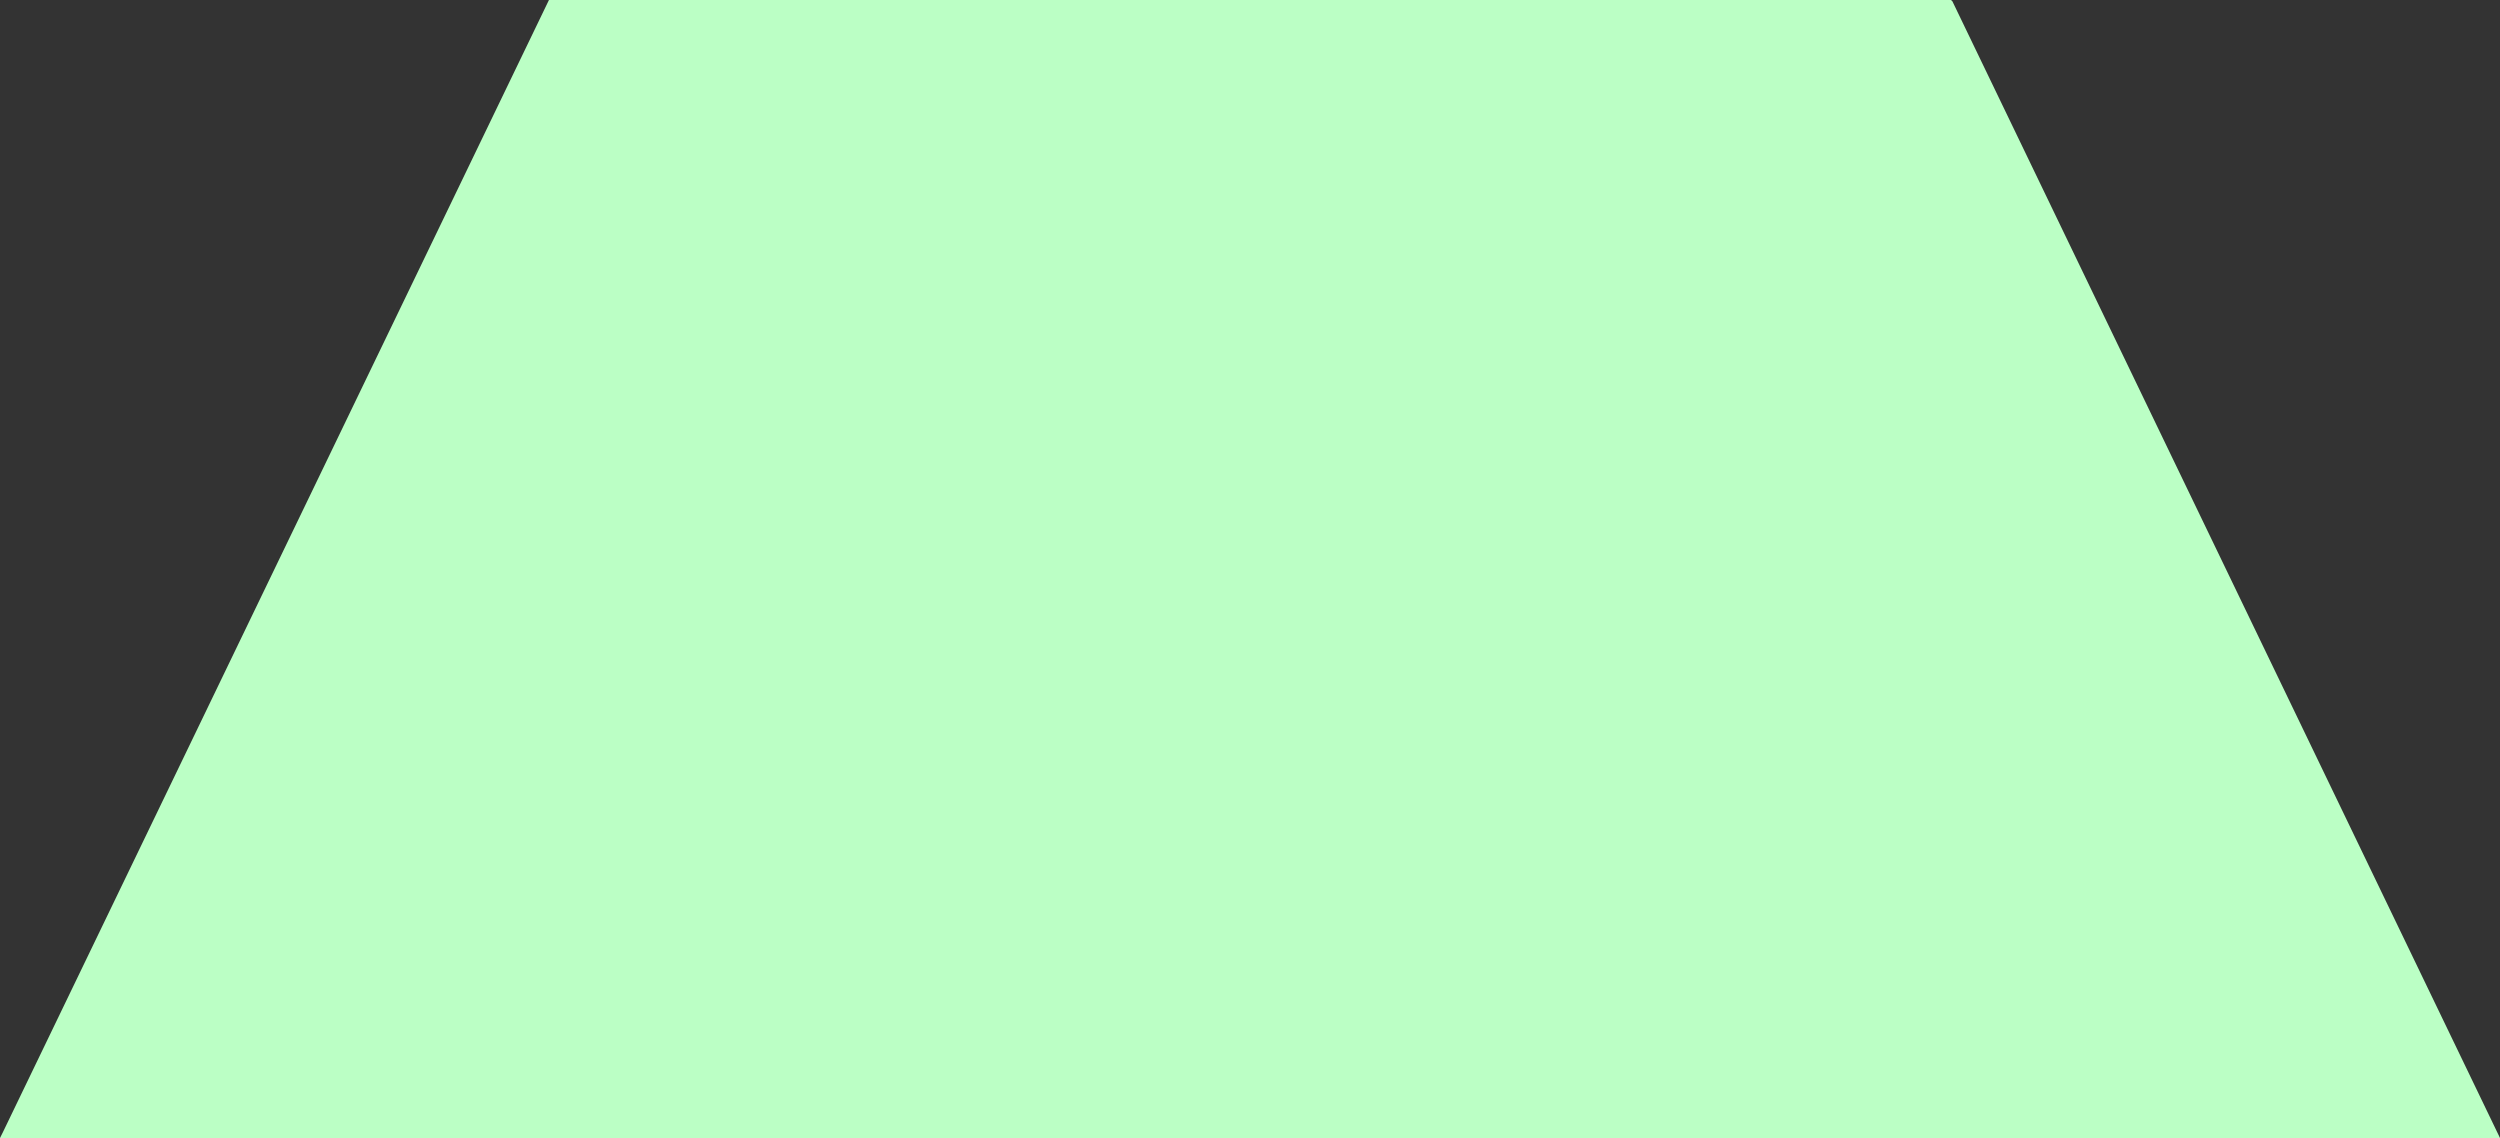 <?xml version="1.0" encoding="UTF-8" standalone="no"?><svg xmlns="http://www.w3.org/2000/svg" xmlns:xlink="http://www.w3.org/1999/xlink" fill="#000000" height="82.3" preserveAspectRatio="xMidYMid meet" version="1" viewBox="9.6 58.9 180.8 82.3" width="180.8" zoomAndPan="magnify"><rect x="9.6" y="58.9" width="180.8" height="82.3" fill="#333333" stroke="none"/><g><g id="change1_1"><path d="M150.6 59.1L100 59.1 49.4 59.1 10 140.9 100 140.9 190 140.9z" fill="#bbffc5"/></g><g id="change2_1"><path d="M150.8,59l-0.1-0.1H49.3L9.8,140.8l-0.2,0.4h180.8L150.8,59z M49.6,59.4h100.8l39.2,81.3H10.4L49.6,59.4z M16.8,136.6h20.1v0.5H16l9.1-18.8l0.5,0.2L16.8,136.6z M51.8,62.9h20.7v0.5H52.1l-8.8,18.3l-0.5-0.2L51.8,62.9z M148.3,63 l8.9,18.5l-0.5,0.2l-8.8-18.3h-20.3v-0.5h20.7L148.3,63z M184,137.1h-20.9v-0.5h20.1l-8.7-18.1l0.5-0.2L184,137.1z" fill="#bbffc5"/></g></g></svg>
